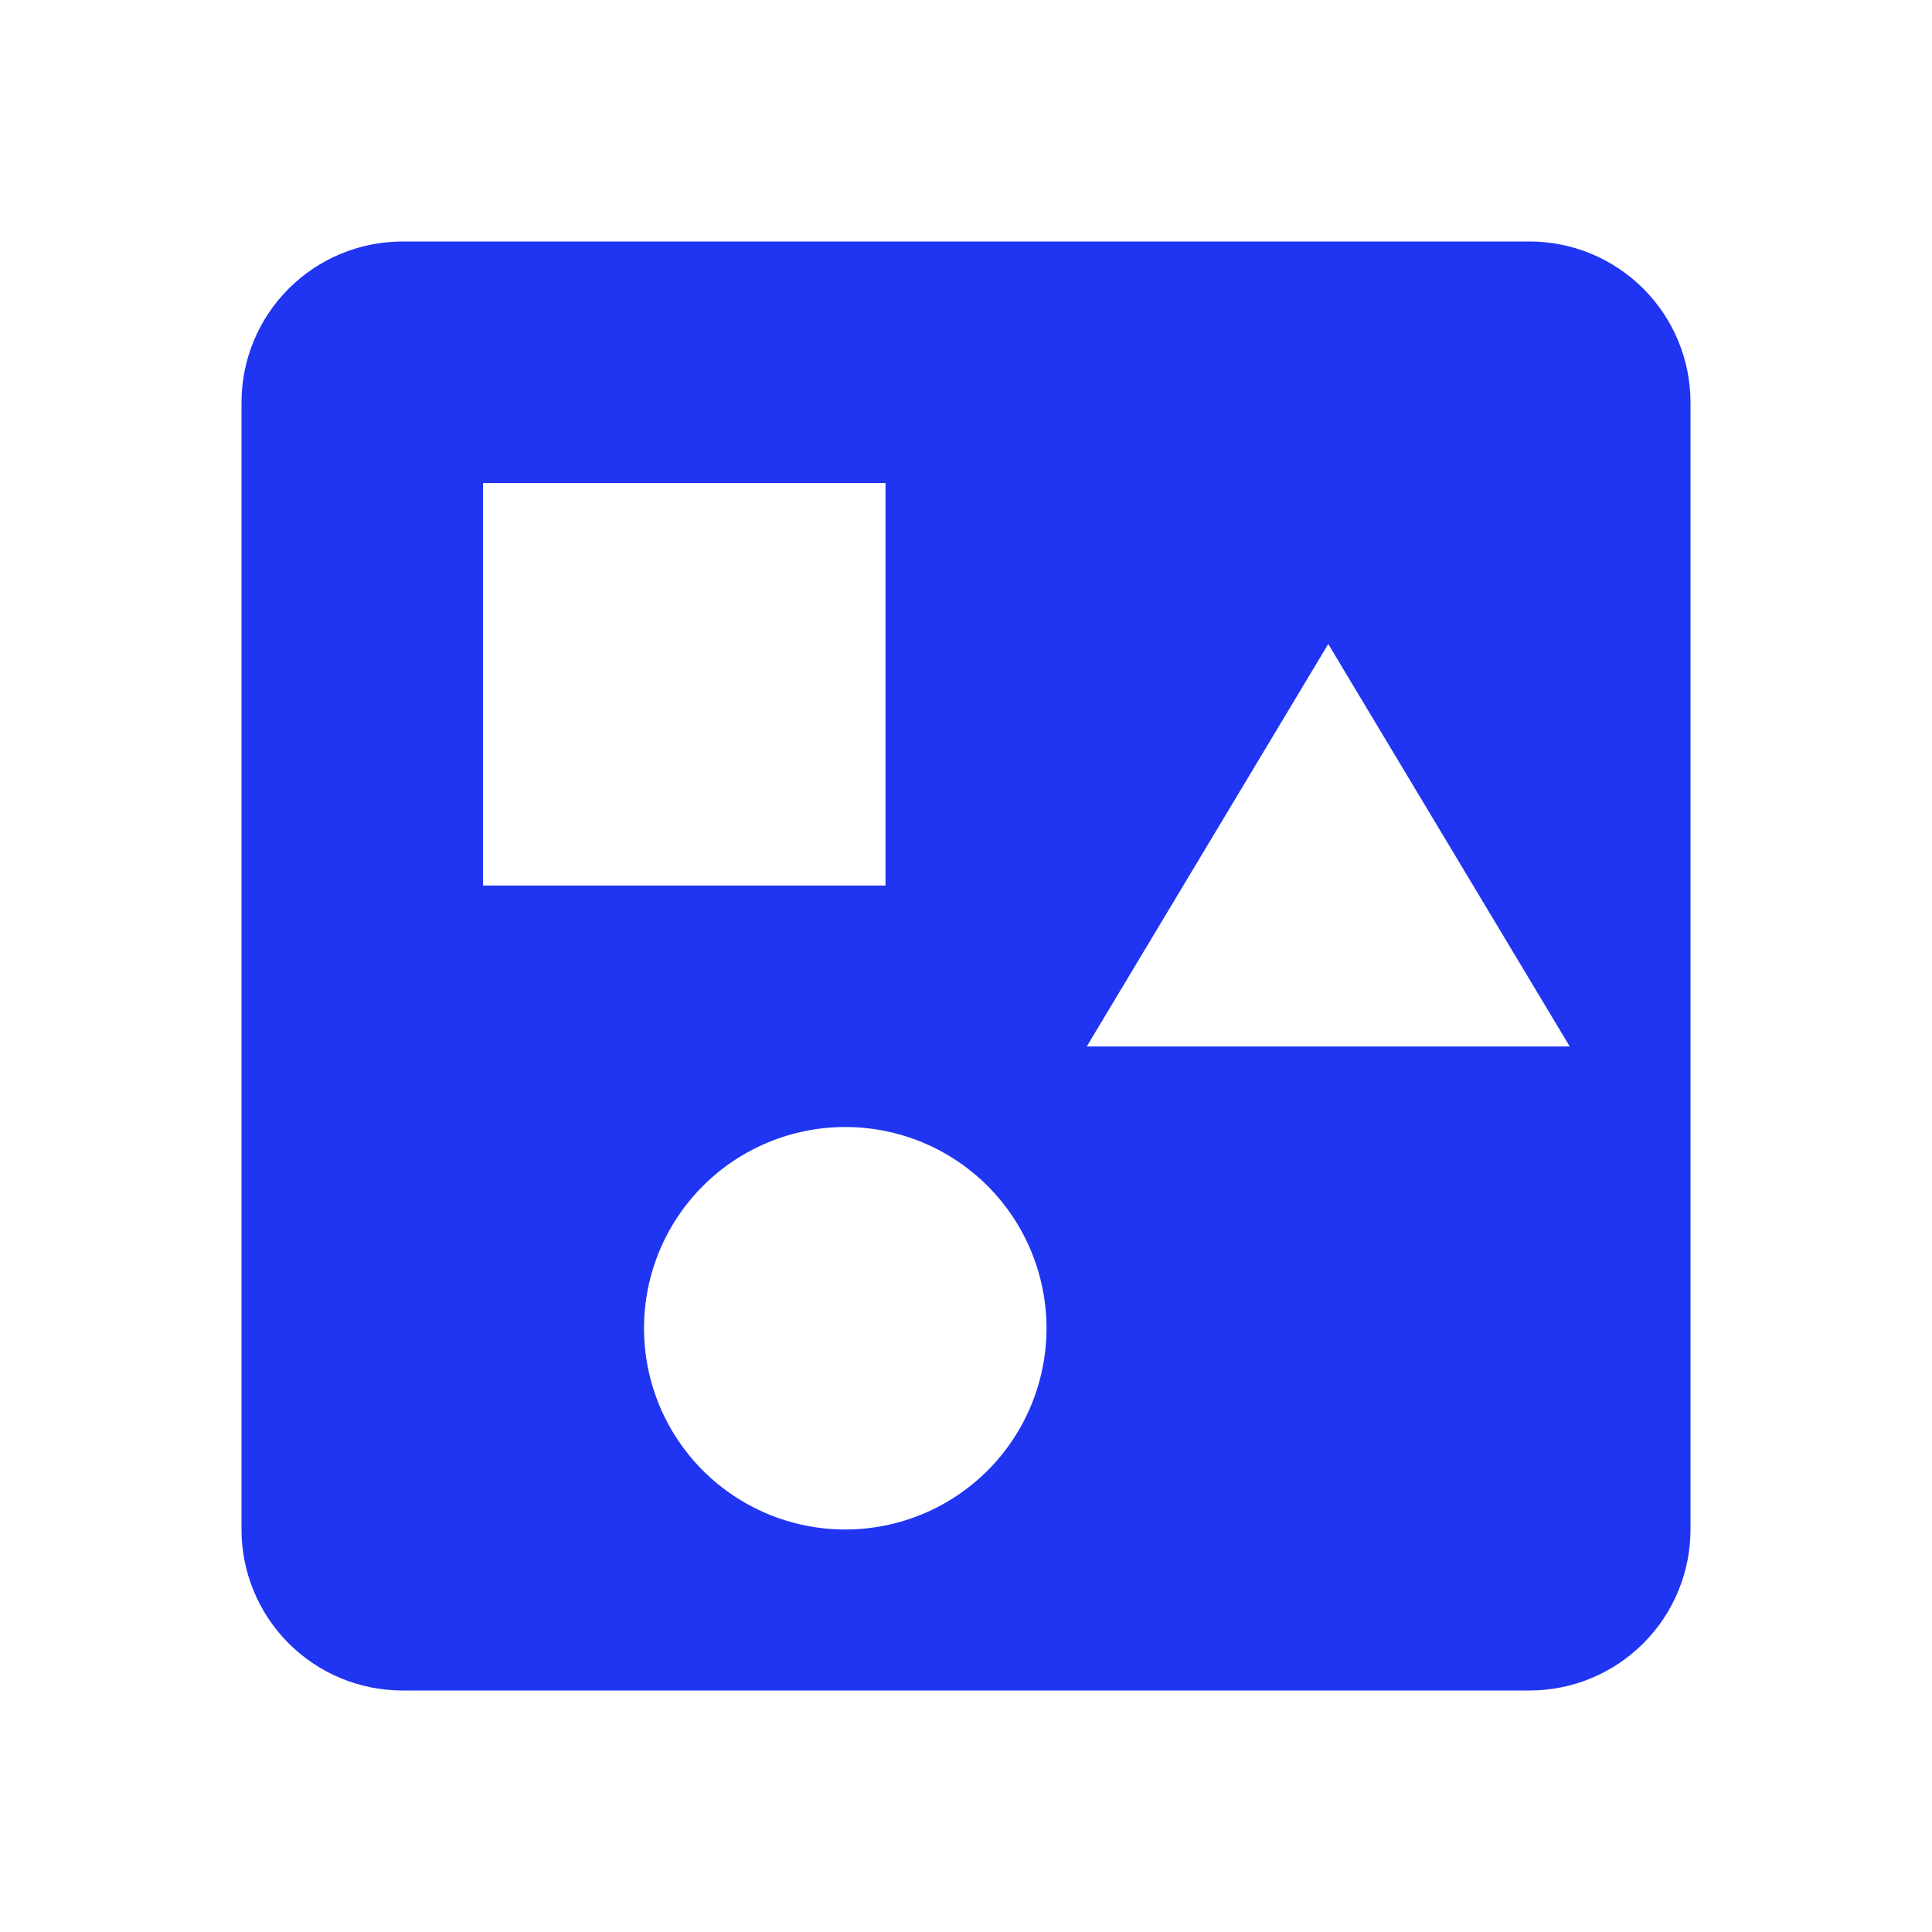<?xml version="1.0" encoding="UTF-8"?> <svg xmlns="http://www.w3.org/2000/svg" width="80" height="80" viewBox="0 0 80 80" fill="none"><path d="M63.333 10H16.667C14.899 10 13.203 10.702 11.953 11.953C10.702 13.203 10 14.899 10 16.667V63.333C10 65.101 10.702 66.797 11.953 68.047C13.203 69.298 14.899 70 16.667 70H63.333C65.101 70 66.797 69.298 68.047 68.047C69.298 66.797 70 65.101 70 63.333V16.667C70 14.899 69.298 13.203 68.047 11.953C66.797 10.702 65.101 10 63.333 10ZM20 20H36.667V36.667H20V20ZM35 63.333C32.79 63.333 30.67 62.455 29.107 60.893C27.545 59.33 26.667 57.21 26.667 55C26.667 52.79 27.545 50.67 29.107 49.107C30.67 47.545 32.79 46.667 35 46.667C37.21 46.667 39.33 47.545 40.893 49.107C42.455 50.67 43.333 52.79 43.333 55C43.333 57.21 42.455 59.33 40.893 60.893C39.33 62.455 37.21 63.333 35 63.333ZM45 43.333L55 26.667L65 43.333H45Z" fill="#2035F2"></path></svg> 